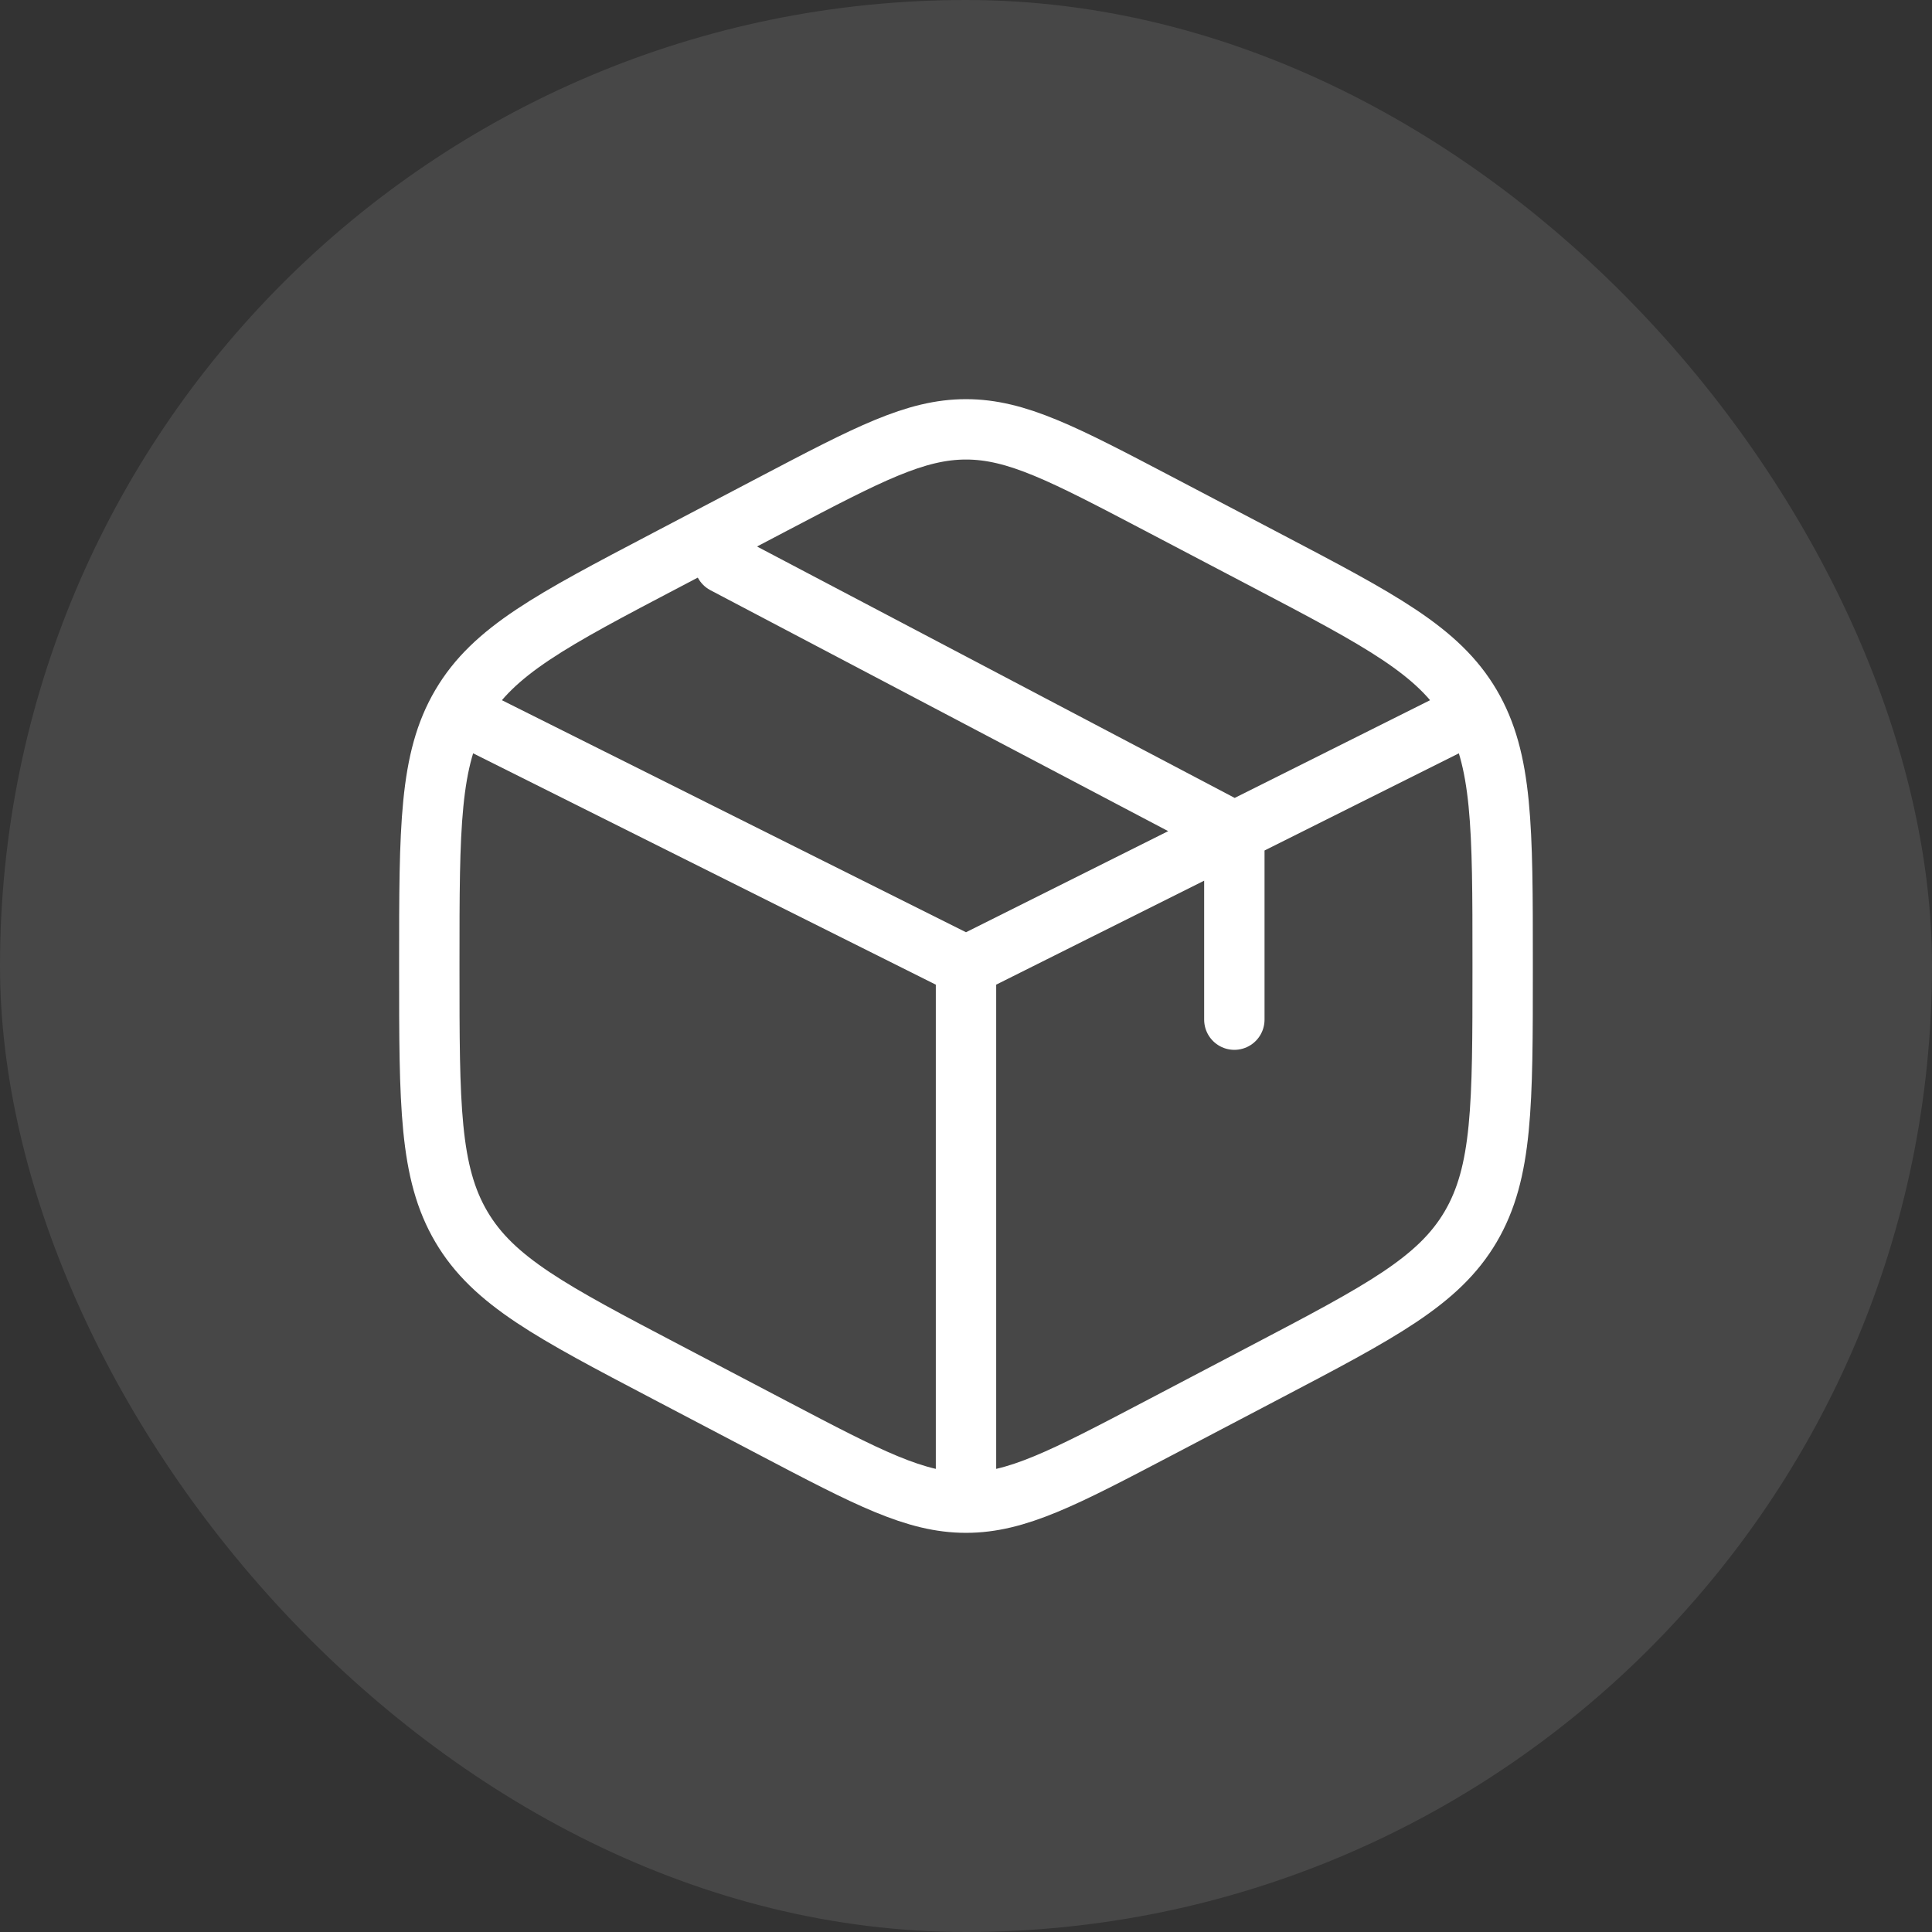 <svg width="48" height="48" viewBox="0 0 48 48" fill="none" xmlns="http://www.w3.org/2000/svg">
<rect x="0" y="0" width="48" height="48" fill="#333333" stroke="none"/>
<rect width="48" height="48" rx="24" fill="white" fill-opacity="0.1"/>
<path d="M28.77 12.509L31.437 13.909C34.306 15.414 35.74 16.167 36.537 17.52C37.333 18.872 37.333 20.555 37.333 23.922V24.078C37.333 27.444 37.333 29.128 36.537 30.48C35.74 31.833 34.306 32.586 31.437 34.091L28.77 35.491C26.429 36.719 25.259 37.333 24 37.333C22.741 37.333 21.57 36.719 19.23 35.491L16.563 34.091C13.694 32.586 12.26 31.833 11.463 30.48C10.666 29.128 10.666 27.444 10.666 24.078V23.922C10.666 20.555 10.666 18.872 11.463 17.52C12.26 16.167 13.694 15.414 16.563 13.909L19.23 12.509C21.57 11.281 22.741 10.667 24 10.667C25.259 10.667 26.429 11.281 28.77 12.509Z" stroke="white" stroke-width="1.5" stroke-linecap="round"/>
<path d="M36 18L30.667 20.667M30.667 20.667C30.667 20.667 30.26 20.87 30 21C27.657 22.172 24 24 24 24M30.667 20.667V25.333M30.667 20.667L18 14M24 24L12 18M24 24V36.667" stroke="white" stroke-width="1.5" stroke-linecap="round"/>
</svg>
